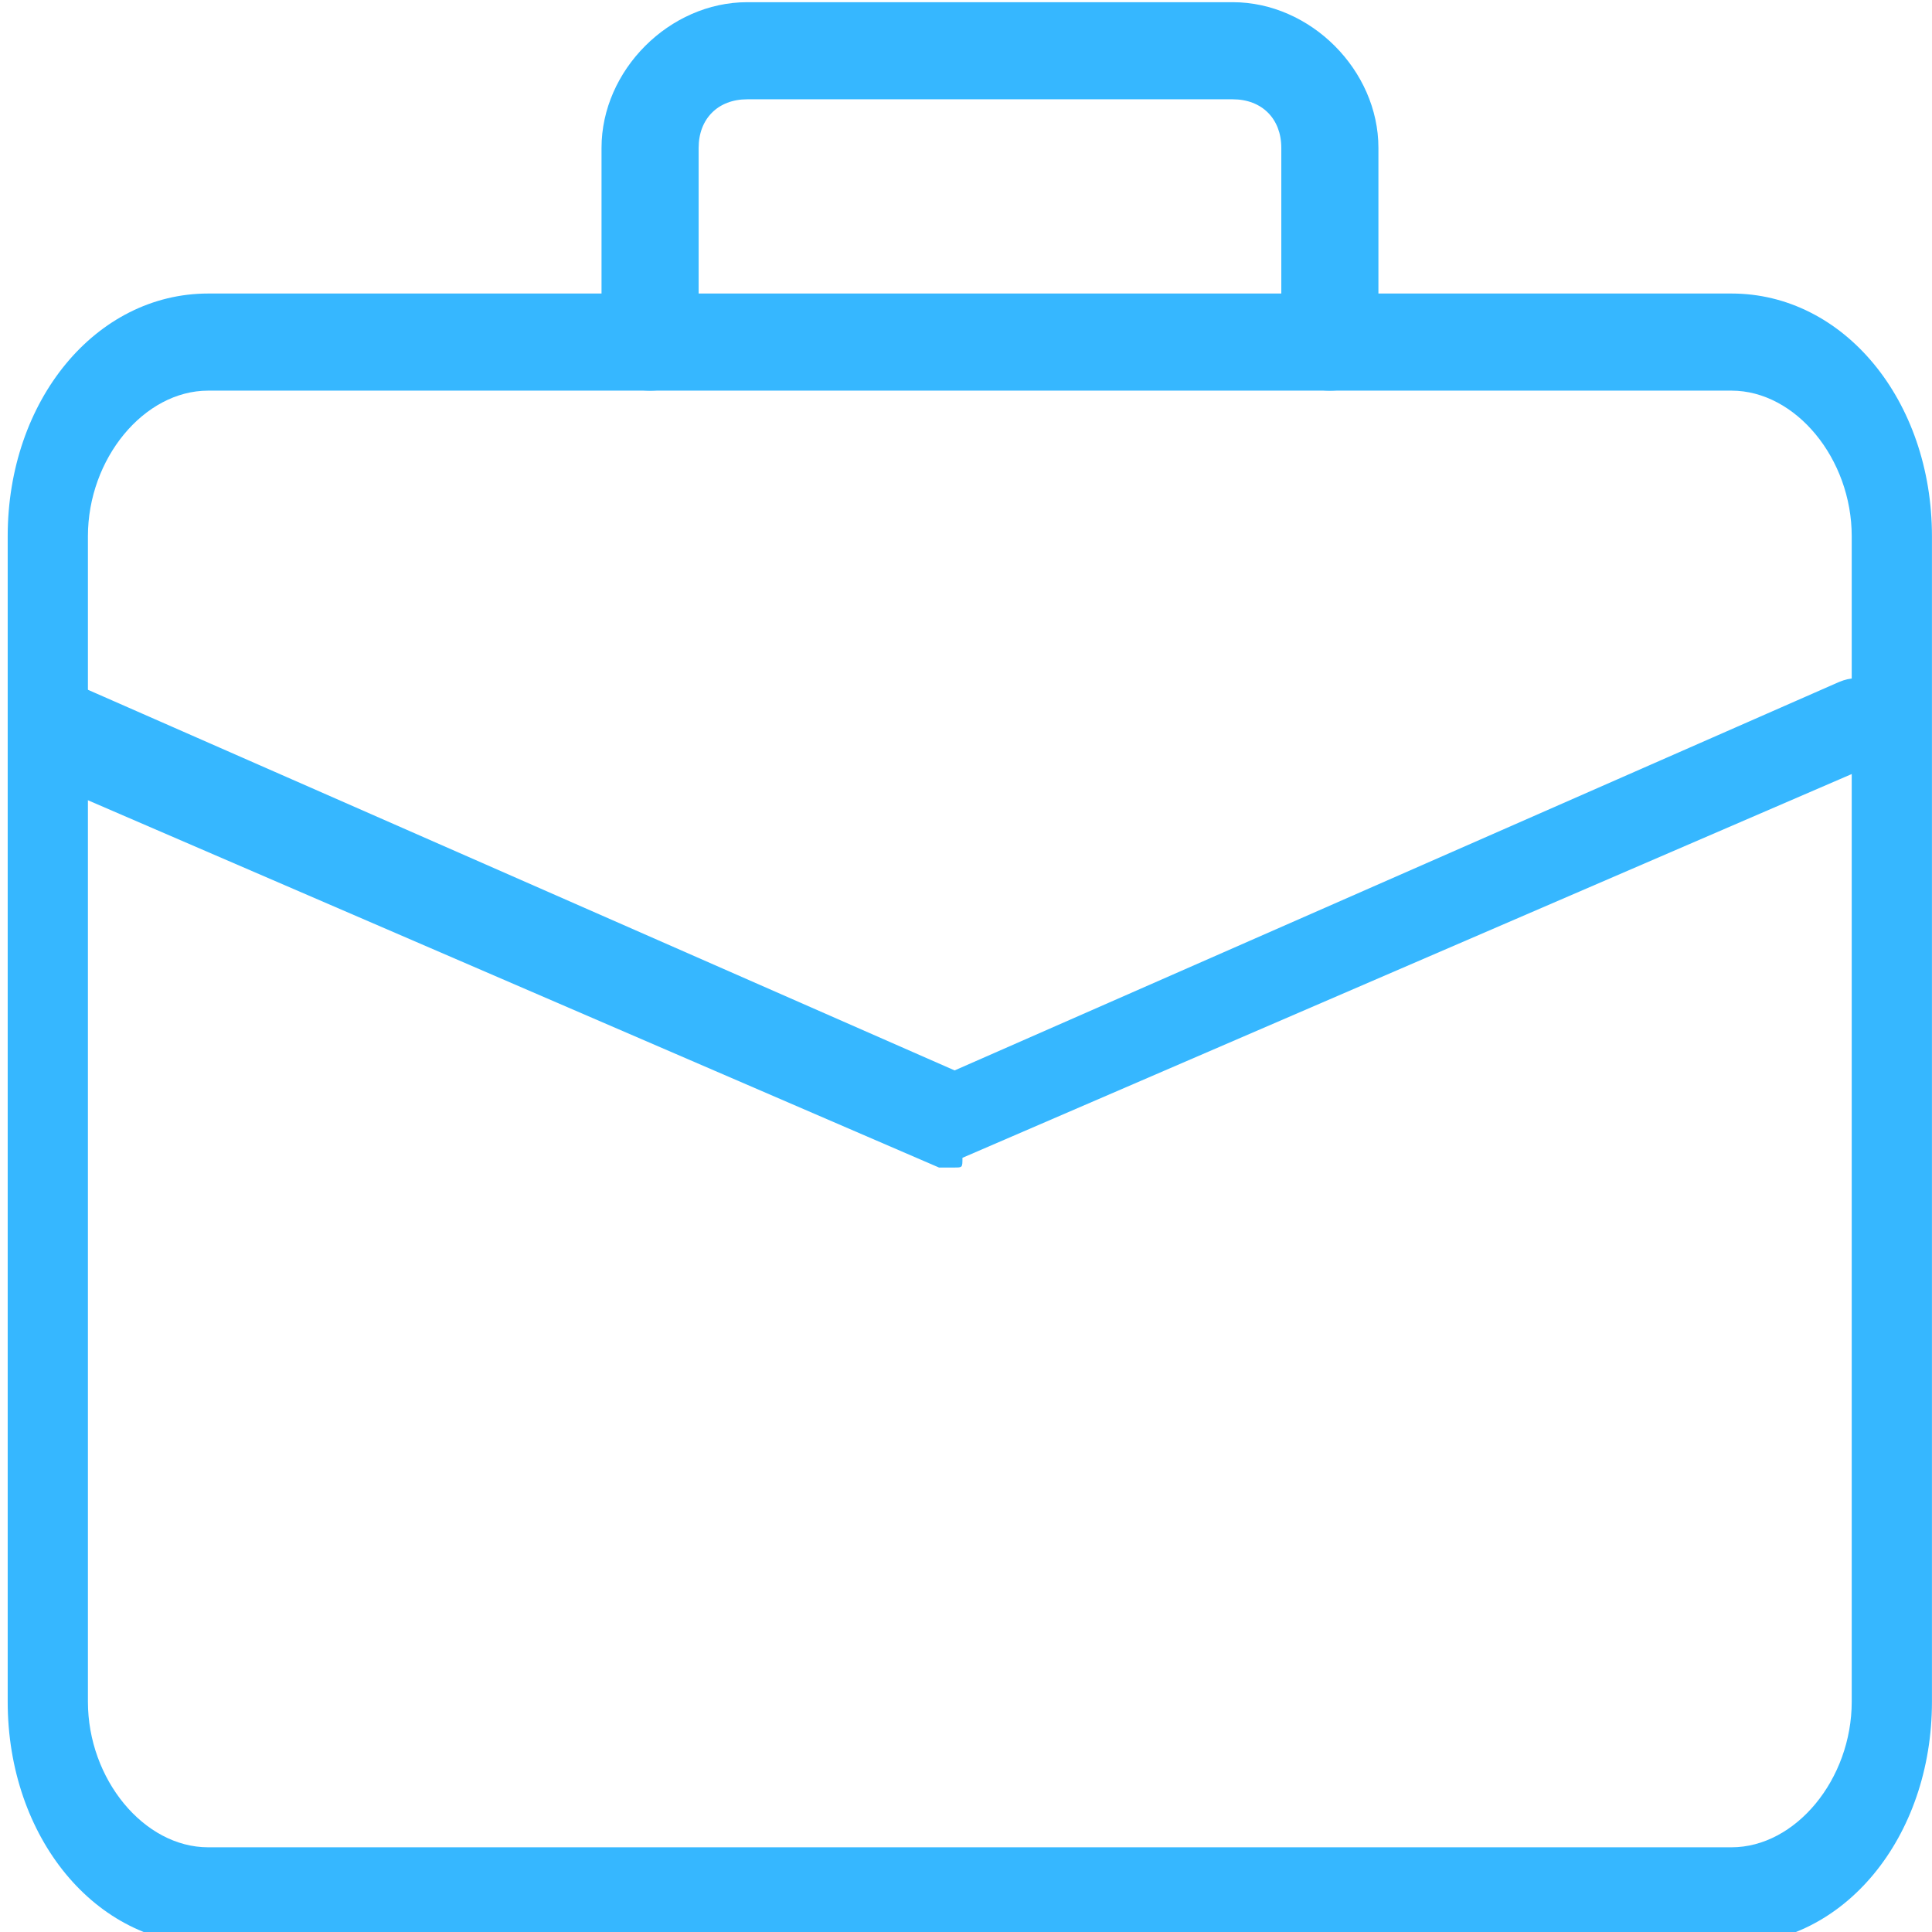 <?xml version="1.0" encoding="UTF-8" standalone="no"?>
<!-- Created with Inkscape (http://www.inkscape.org/) -->

<svg
   xmlns:dc="http://purl.org/dc/elements/1.1/"
   xmlns:cc="http://creativecommons.org/ns#"
   xmlns:rdf="http://www.w3.org/1999/02/22-rdf-syntax-ns#"
   xmlns:svg="http://www.w3.org/2000/svg"
   xmlns="http://www.w3.org/2000/svg"
   xmlns:sodipodi="http://sodipodi.sourceforge.net/DTD/sodipodi-0.dtd"
   xmlns:inkscape="http://www.inkscape.org/namespaces/inkscape"
   width="30"
   height="30"
   viewBox="0 0 7.937 7.938"
   version="1.1"
   id="svg8"
   fill="#36B7FF"
   inkscape:version="0.92.3 (2405546, 2018-03-11)"
   sodipodi:docname="suitcase1.svg">
  <defs
     id="defs2" />
  <sodipodi:namedview
     id="base"
     pagecolor="#ffffff"
     bordercolor="#666666"
     borderopacity="1.0"
     inkscape:pageopacity="0.0"
     inkscape:pageshadow="2"
     inkscape:zoom="15.839192"
     inkscape:cx="13.394402"
     inkscape:cy="12.577349"
     inkscape:document-units="mm"
     inkscape:current-layer="g209"
     showgrid="false"
     units="px"
     inkscape:window-width="1920"
     inkscape:window-height="1026"
     inkscape:window-x="0"
     inkscape:window-y="0"
     inkscape:window-maximized="1" />
  <g
     inkscape:label="Layer 1"
     inkscape:groupmode="layer"
     id="layer1"
     transform="translate(0,-289.062)">
    <g
       id="g209"
       transform="matrix(0.399,0,0,0.399,-0.721,288.273)">
      <g
         id="g186"
         transform="matrix(0.896,0,0,1,0.196,0)">
        <path
           id="path184"
           d="M 21.696,22 H 4.189 C 2.899,22 1.885,20.9 1.885,19.5 v -12 c 0,-1.4 1.014,-2.5 2.304,-2.5 H 21.696 C 22.986,5 24,6.1 24,7.5 v 12 C 24,20.9 22.986,22 21.696,22 Z M 4.189,6 C 3.452,6 2.807,6.7 2.807,7.5 v 12 c 0,0.8 0.645,1.5 1.382,1.5 H 21.696 c 0.737,0 1.382,-0.7 1.382,-1.5 v -12 c 0,-0.8 -0.645,-1.5 -1.382,-1.5 z"
           inkscape:connector-curvature="0"
           style="stroke-width:0.96" />
      </g>
      <g
         id="g190">
        <path
           id="path188"
           d="M 15.5,6 C 15.2,6 15,5.8 15,5.5 v -2 C 15,3.2 14.8,3 14.5,3 h -5 C 9.2,3 9,3.2 9,3.5 v 2 C 9,5.8 8.8,6 8.5,6 8.2,6 8,5.8 8,5.5 v -2 C 8,2.7 8.7,2 9.5,2 h 5 C 15.3,2 16,2.7 16,3.5 v 2 C 16,5.8 15.8,6 15.5,6 Z"
           inkscape:connector-curvature="0" />
      </g>
      <g
         id="g194"
         transform="matrix(0.806,0,0,1,1.964,0)">
        <path
           id="path192"
           d="m 12,14 c -0.1,0 -0.1,0 -0.2,0 L 0.3,10 C 0.1,9.9 -0.1,9.6 0,9.3 0.1,9.1 0.4,8.9 0.7,9 L 12,13 23.3,9 c 0.3,-0.1 0.5,0 0.6,0.3 0.1,0.3 0,0.5 -0.3,0.6 l -11.5,4 c 0,0.1 0,0.1 -0.1,0.1 z"
           inkscape:connector-curvature="0" />
      </g>
    </g>
  </g>
</svg>

